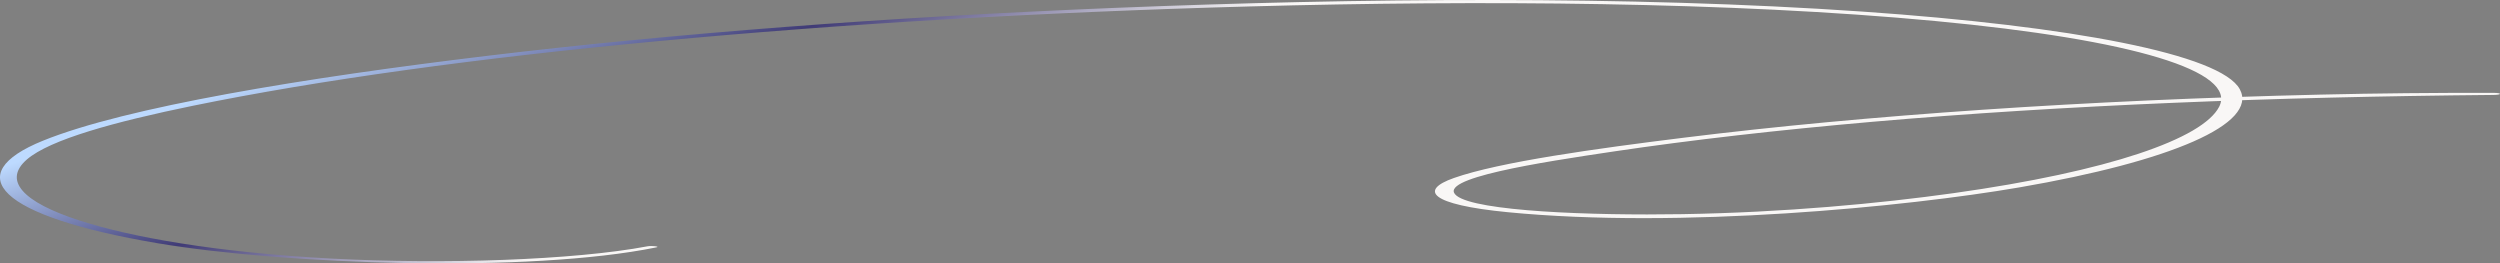 <svg xmlns="http://www.w3.org/2000/svg" width="5970" height="629" viewBox="0 0 5970 629" fill="none"><rect x="0" y="0" width="5970" height="629" fill="#808080" stroke="none"/><path d="M1567.82 590.632C1263.23 652.994 678.141 631.718 377.553 581.041C-7.56 516.124 -95.698 416.508 102.343 336.099C300.341 255.69 728.081 185.605 1167.18 132.911C1607.56 80.055 2118.67 40.733 2662.76 18.782C3241.96 -4.581 3890.71 -10.891 4448.1 27.718C4946.17 62.223 5303.58 129.598 5348.66 213.126C5393.27 295.804 5183.78 385.226 4822.54 447.439C4552.41 493.96 4010.98 546.874 3600.14 506.695C3413.5 488.448 3389.07 454.255 3471.74 425.126C3580.83 386.692 3811.56 354.827 4021.6 328.759C4455.24 274.949 4984.88 238.908 5540.08 225.952C5677.59 222.742 5815.07 221.439 5954.1 221.743C5975.43 221.795 5975.17 226.523 5954.1 226.711C5431.42 231.38 4927.16 251.119 4471.97 290.785C4247.39 310.362 4039.03 334.128 3854.28 361.597C3678.26 387.775 3426.45 426.254 3478.33 467.373C3525.39 504.718 3799.91 515.035 4016.92 511.416C4260.42 507.357 4488.62 485.99 4664.85 461.284C5037.27 409.07 5260.18 330.892 5299.32 255.009C5342.68 170.781 5097.62 94.963 4621.1 50.161C4134.22 4.374 3535.54 0.295 2983.87 15.359C1986.18 42.594 1061.45 129.539 460.398 252.643C273.412 290.947 119.334 333.311 64.447 380.622C7.452 429.808 50.852 481.918 191.769 527.167C313.372 566.237 516.361 603.005 793.936 617.601C1057.02 631.44 1369.3 621.602 1546.44 588.148C1555.95 586.346 1576.94 588.758 1567.82 590.632Z" fill="url(#paint0_linear_729_19)"></path><defs><linearGradient id="paint0_linear_729_19" x1="742.447" y1="143.5" x2="946.004" y2="732.021" gradientUnits="userSpaceOnUse"><stop stop-color="#BDDAFF"></stop><stop offset="0.505" stop-color="#403B76"></stop><stop offset="1" stop-color="#F9F7F6"></stop></linearGradient></defs></svg>